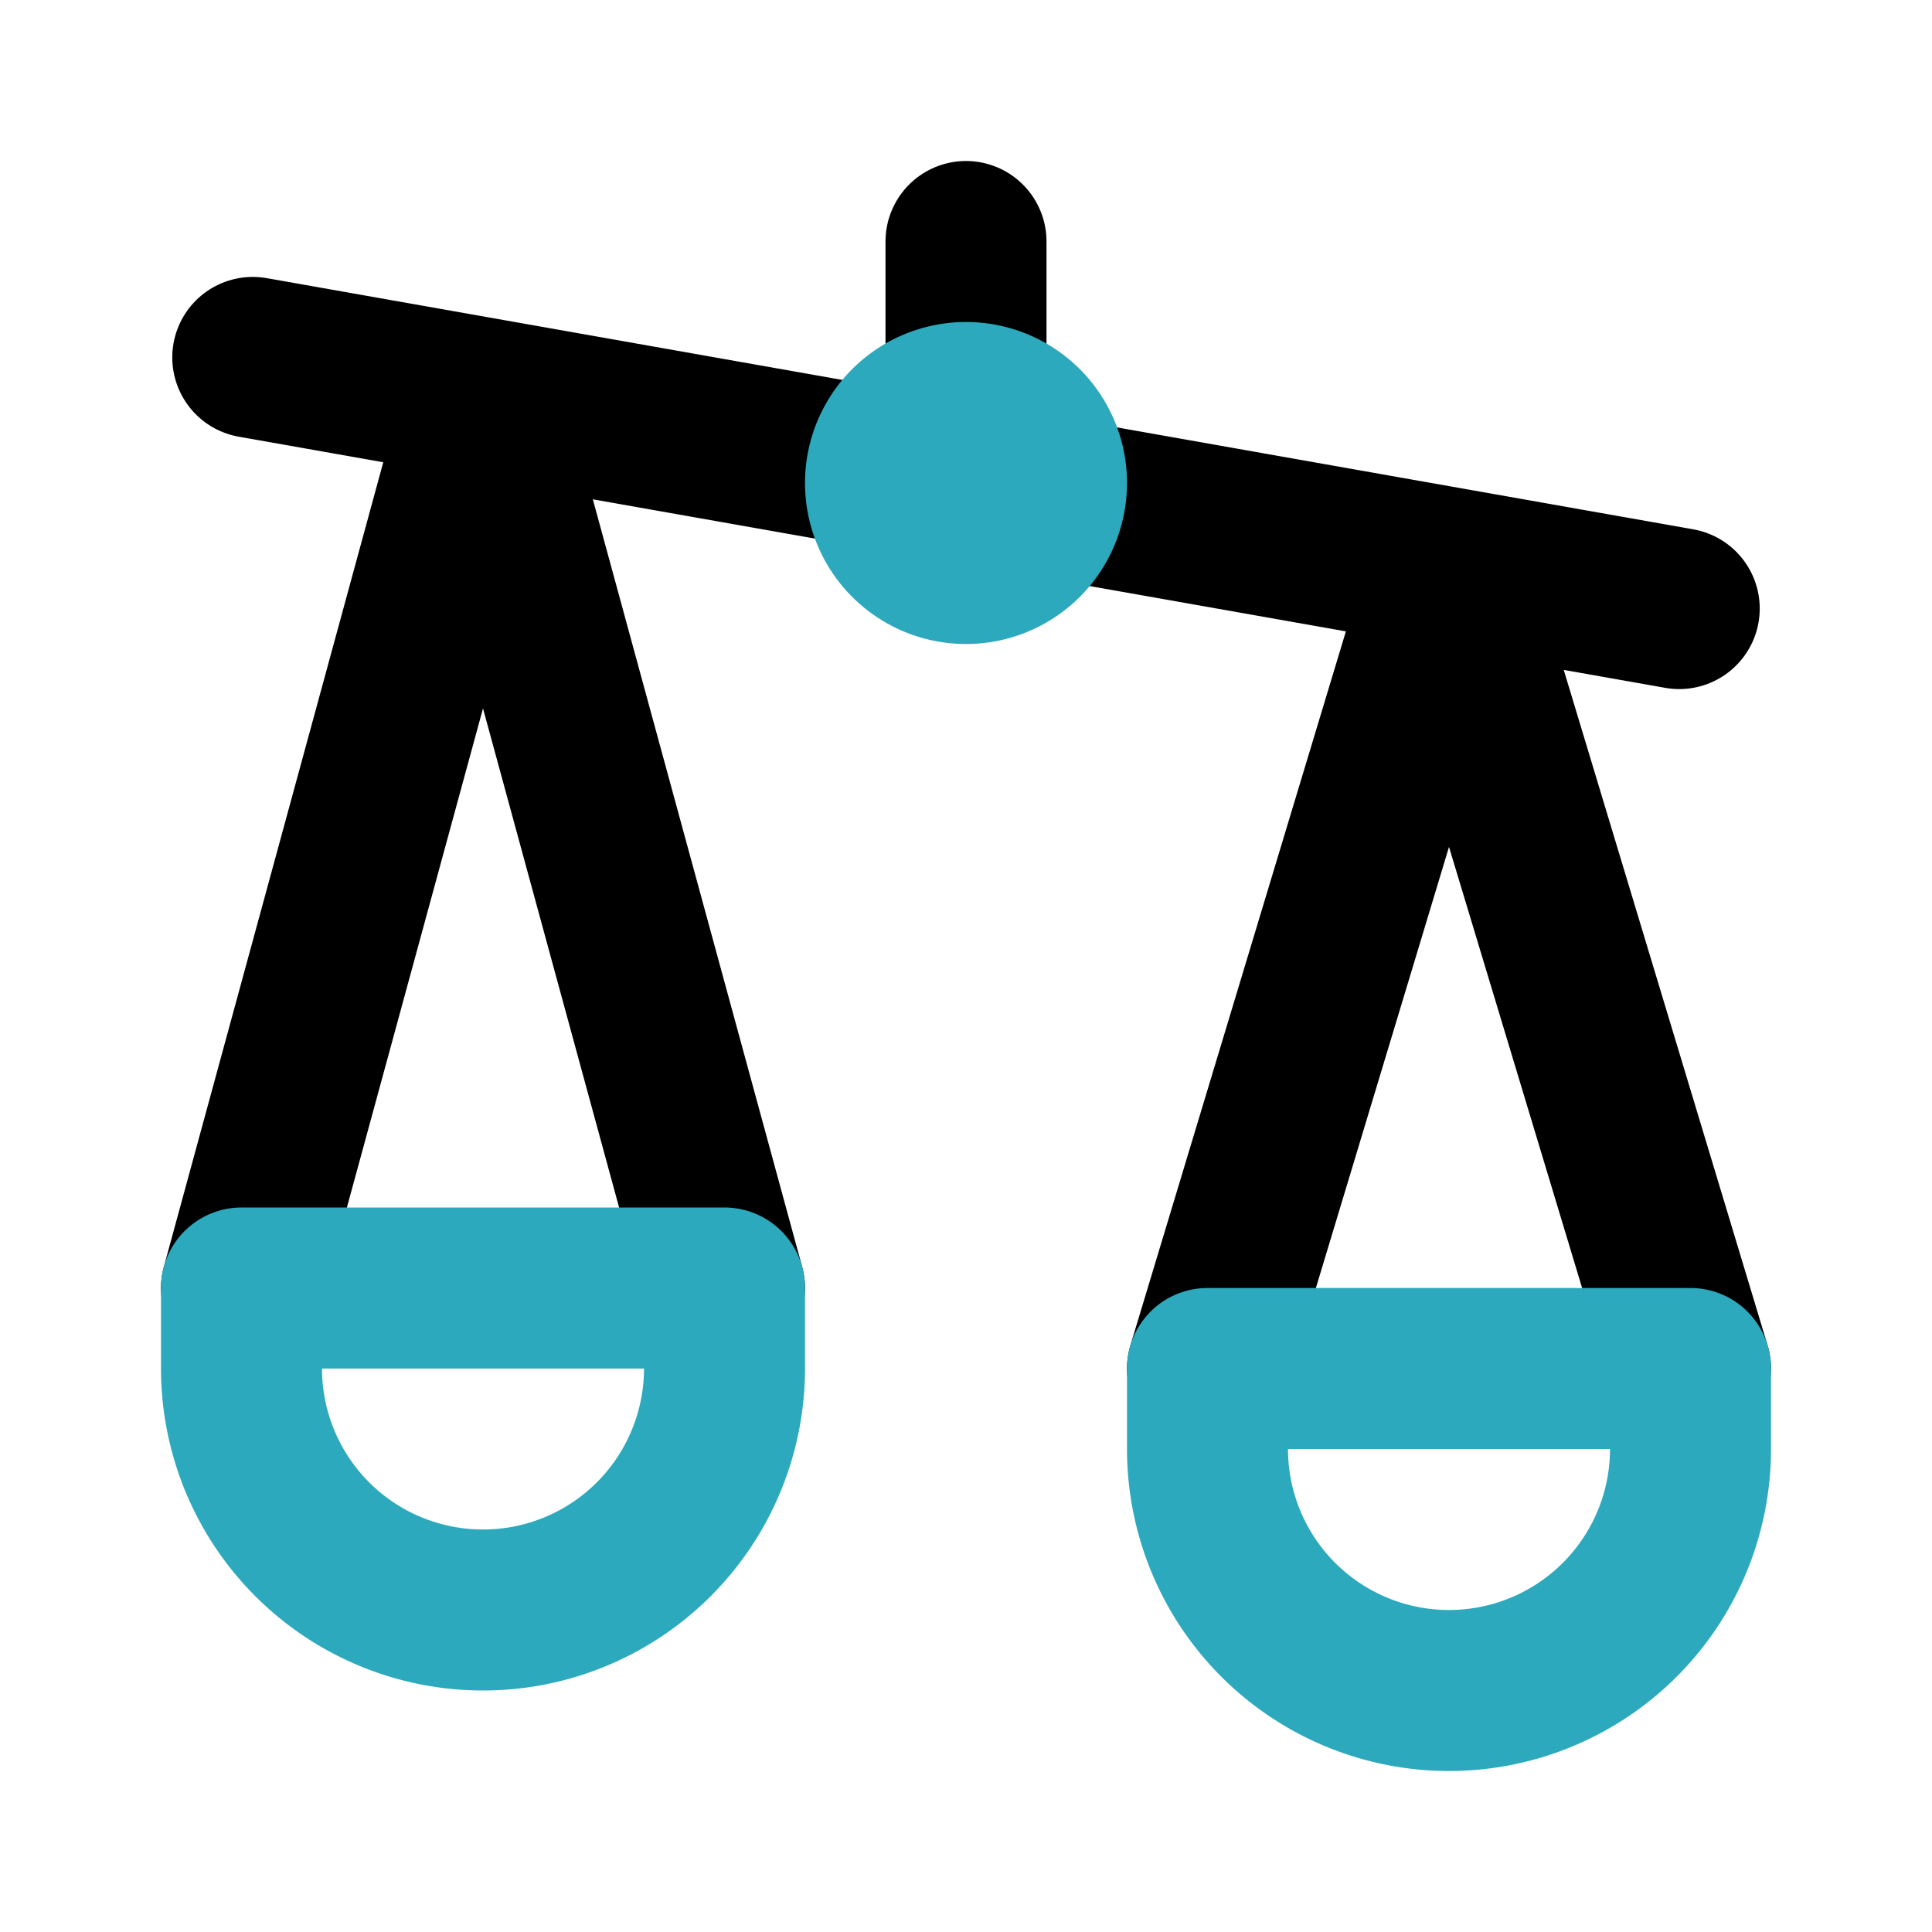 <?xml version="1.0" encoding="utf-8"?><!-- Uploaded to: SVG Repo, www.svgrepo.com, Generator: SVG Repo Mixer Tools -->
<svg fill="#000000" width="800px" height="800px" viewBox="0 0 24 24" id="balance-scale-left" data-name="Line Color" xmlns="http://www.w3.org/2000/svg" class="icon line-color"><path id="primary" d="M12,3V5m-1,.83L3.14,4.44M20.86,7.56,13,6.17M9,16,6,5,3,16m18,1L18,7.06,15,17" style="fill: none; stroke: rgb(0, 0, 0); stroke-linecap: round; stroke-linejoin: round; stroke-width: 2;"></path><path id="secondary" d="M11,6a1,1,0,1,0,1-1A1,1,0,0,0,11,6ZM6,20H6a3,3,0,0,0,3-3V16H3v1A3,3,0,0,0,6,20Zm15-2V17H15v1a3,3,0,0,0,3,3h0A3,3,0,0,0,21,18Z" style="fill: none; stroke: rgb(44, 169, 188); stroke-linecap: round; stroke-linejoin: round; stroke-width: 2;"></path></svg>
